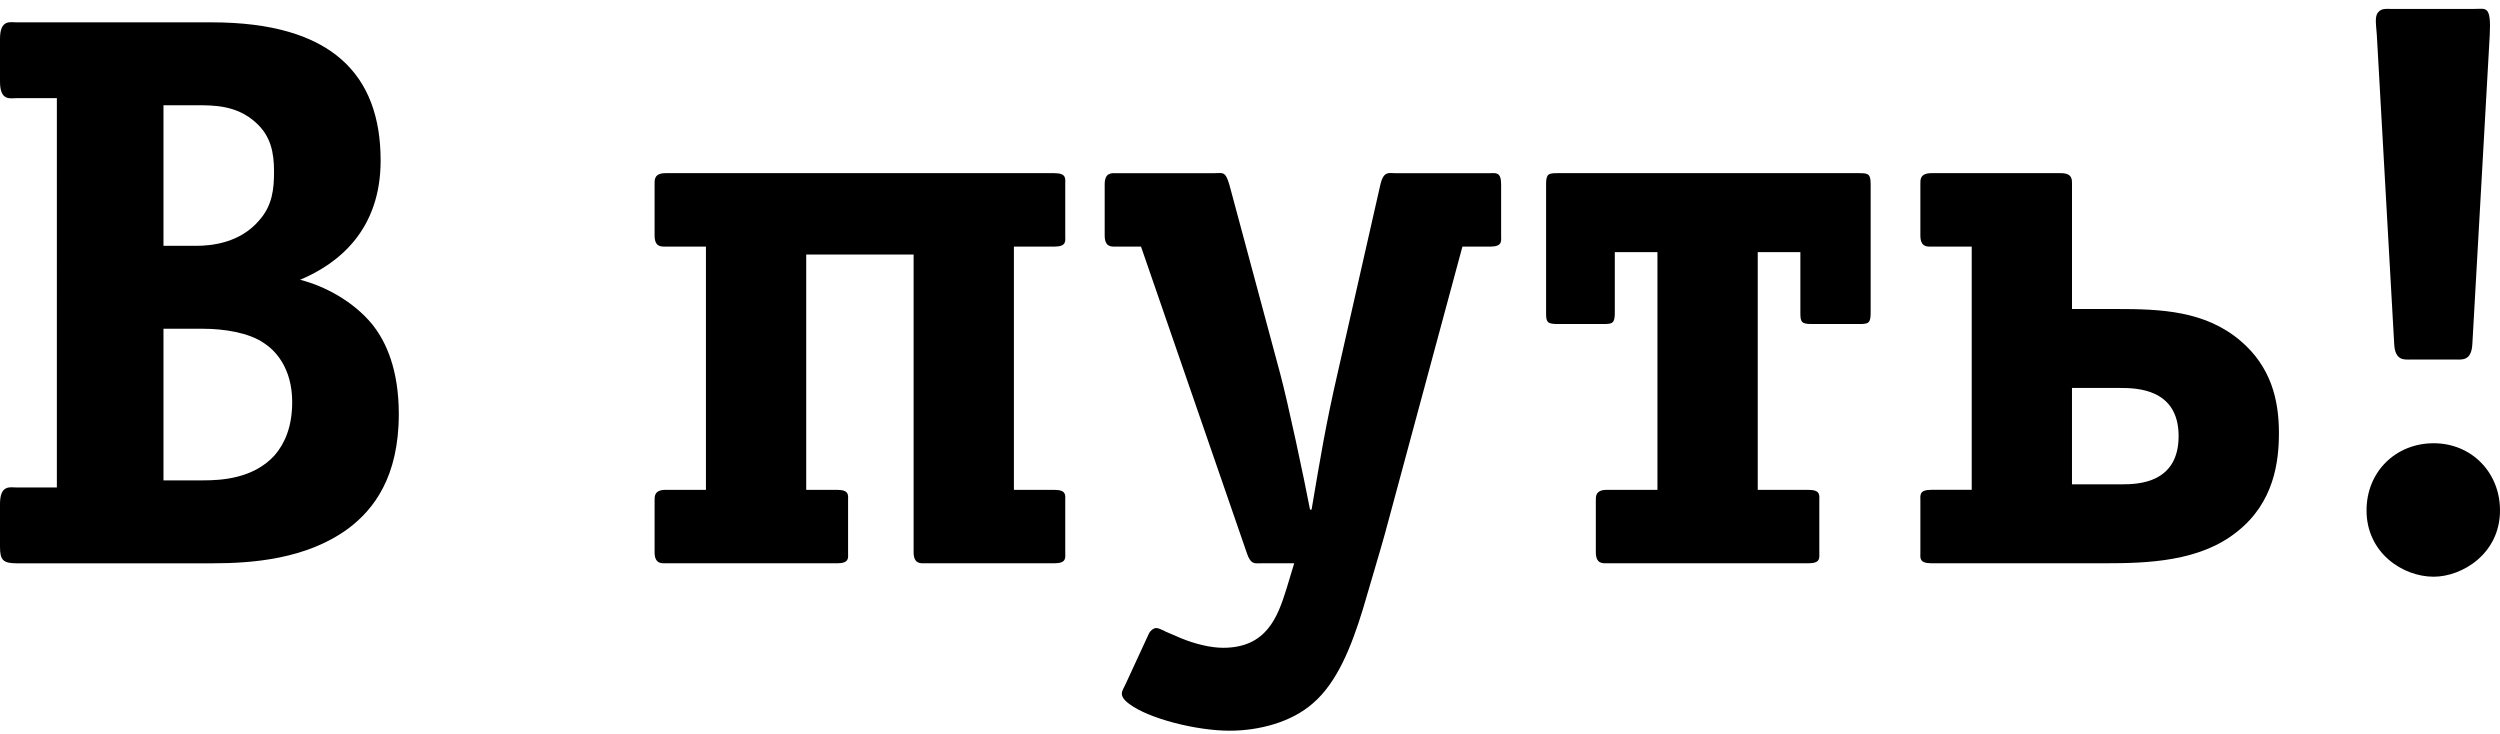 <?xml version="1.0" encoding="UTF-8"?> <!-- Generator: Adobe Illustrator 15.1.0, SVG Export Plug-In --> <svg xmlns="http://www.w3.org/2000/svg" xmlns:xlink="http://www.w3.org/1999/xlink" xmlns:a="http://ns.adobe.com/AdobeSVGViewerExtensions/3.0/" x="0px" y="0px" width="286px" height="84px" viewBox="0 -1 286 84" xml:space="preserve"> <defs> </defs> <path d="M24.211,1.556c13.732,0,19.333,5.963,19.333,15.81c0,7.859-4.697,11.744-9.215,13.642c2.891,0.725,6.144,2.53,8.222,5.06 c1.626,1.987,3.072,5.238,3.072,10.3c0,7.227-2.891,10.931-5.782,13.098c-4.788,3.523-11.021,3.976-15.539,3.976H1.898 C0.362,63.439,0,63.078,0,61.543v-4.878c0-2.259,1.175-1.898,1.898-1.898h4.607V10.229H1.898C1.175,10.229,0,10.59,0,8.332V3.453 c0-2.26,1.175-1.897,1.898-1.897H24.211z M22.405,27.123c1.897,0,5.059-0.361,7.228-2.892c1.536-1.716,1.716-3.614,1.716-5.602 c0-2.168-0.361-4.064-2.078-5.602c-2.169-1.987-4.788-1.987-6.776-1.987h-3.794v16.082H22.405z M23.218,53.954 c2.078,0,5.782-0.182,8.221-2.891c1.084-1.265,1.988-3.163,1.988-6.054c0-3.976-1.988-5.963-3.252-6.775 c-1.717-1.174-4.518-1.625-6.957-1.625h-4.517v17.345H23.218z"></path> <path d="M80.759,27.212h-4.608c-0.452,0-1.265,0.092-1.265-1.264v-5.873c0-0.452-0.09-1.265,1.265-1.265h44.448 c1.446,0,1.266,0.633,1.266,1.265v5.873c0,0.631,0.18,1.264-1.266,1.264h-4.608v27.826h4.608c1.446,0,1.266,0.634,1.266,1.266v5.871 c0,0.633,0.18,1.265-1.266,1.265h-14.816c-0.452,0-1.265,0.092-1.265-1.265V28.117H92.232v26.921h3.523 c1.445,0,1.265,0.634,1.265,1.266v5.871c0,0.633,0.181,1.265-1.265,1.265H76.151c-0.452,0-1.265,0.092-1.265-1.265v-5.871 c0-0.452-0.09-1.266,1.265-1.266h4.608V27.212z"></path> <path d="M158.449,60.007c-0.362,1.355-2.169,7.408-2.531,8.673c-1.354,4.427-2.98,8.402-5.69,10.75 c-2.44,2.169-6.144,3.163-9.577,3.163c-3.705,0-9.215-1.354-11.473-3.072c-1.355-0.994-0.723-1.535-0.453-2.167l2.71-5.873 c0.181-0.36,0.542-0.632,0.814-0.632c0.451,0,0.903,0.36,1.625,0.632l1.264,0.542c1.537,0.632,3.344,1.084,4.789,1.084 c4.968,0,6.233-3.524,7.227-6.685l0.904-2.982h-3.795c-0.723,0-1.173,0.181-1.625-1.173l-12.106-35.055h-2.891 c-0.452,0-1.265,0.092-1.265-1.264v-5.873c0-1.354,0.813-1.265,1.265-1.265h11.382c0.813,0,1.174-0.271,1.626,1.356l5.782,21.5 c0.904,3.343,2.801,12.287,3.434,15.63h0.18c0.994-5.872,1.627-9.758,2.983-15.63l4.876-21.5c0.362-1.627,0.994-1.356,1.626-1.356 h10.933c0.632,0,1.265-0.181,1.265,1.265v5.873c0,0.631,0.18,1.264-1.265,1.264h-3.163L158.449,60.007z"></path> <path d="M184.733,27.845v6.957c0,1.174-0.27,1.265-1.267,1.265h-5.328c-1.174,0-1.266-0.271-1.266-1.265V20.075 c0-1.173,0.271-1.265,1.266-1.265h34.601c0.994,0,1.264,0.092,1.264,1.265v14.727c0,1.174-0.27,1.265-1.264,1.265h-5.511 c-1.175,0-1.265-0.271-1.265-1.265v-6.957h-4.878v27.193h5.78c1.447,0,1.265,0.634,1.265,1.266v5.871 c0,0.633,0.183,1.265-1.265,1.265h-23.037c-0.45,0-1.265,0.092-1.265-1.265v-5.871c0-0.452-0.09-1.266,1.265-1.266h5.784V27.845 H184.733z"></path> <path d="M225.564,27.212h-4.608c-0.452,0-1.265,0.092-1.265-1.264v-5.873c0-0.452-0.09-1.265,1.265-1.265h14.816 c1.356,0,1.264,0.813,1.264,1.265v14.275h5.061c5.058,0,10.118,0.18,14.184,3.613c3.523,2.981,4.428,6.775,4.428,10.569 c0,3.253-0.542,7.951-4.788,11.293c-4.248,3.434-10.3,3.613-15.088,3.613h-19.876c-1.446,0-1.265-0.632-1.265-1.265v-5.871 c0-0.632-0.182-1.266,1.265-1.266h4.608V27.212z M237.036,54.406h5.692c1.807,0,6.505-0.091,6.505-5.513 c0-5.419-4.788-5.51-6.685-5.51h-5.513V54.406z"></path> <path d="M278.411,64.976c-3.523,0-7.679-2.709-7.679-7.589c0-4.426,3.341-7.68,7.679-7.68c4.336,0,7.589,3.344,7.589,7.681 C286,62.355,281.662,64.976,278.411,64.976z M282.839,38.326c-0.092,1.985-1.177,1.806-1.898,1.806h-5.148 c-0.725,0-1.809,0.18-1.898-1.806l-1.987-35.324c-0.09-1.266-0.27-2.169,0.181-2.621c0.361-0.451,0.994-0.361,1.354-0.361h9.668 c1.264,0,1.896-0.452,1.716,2.982L282.839,38.326z"></path> </svg> 